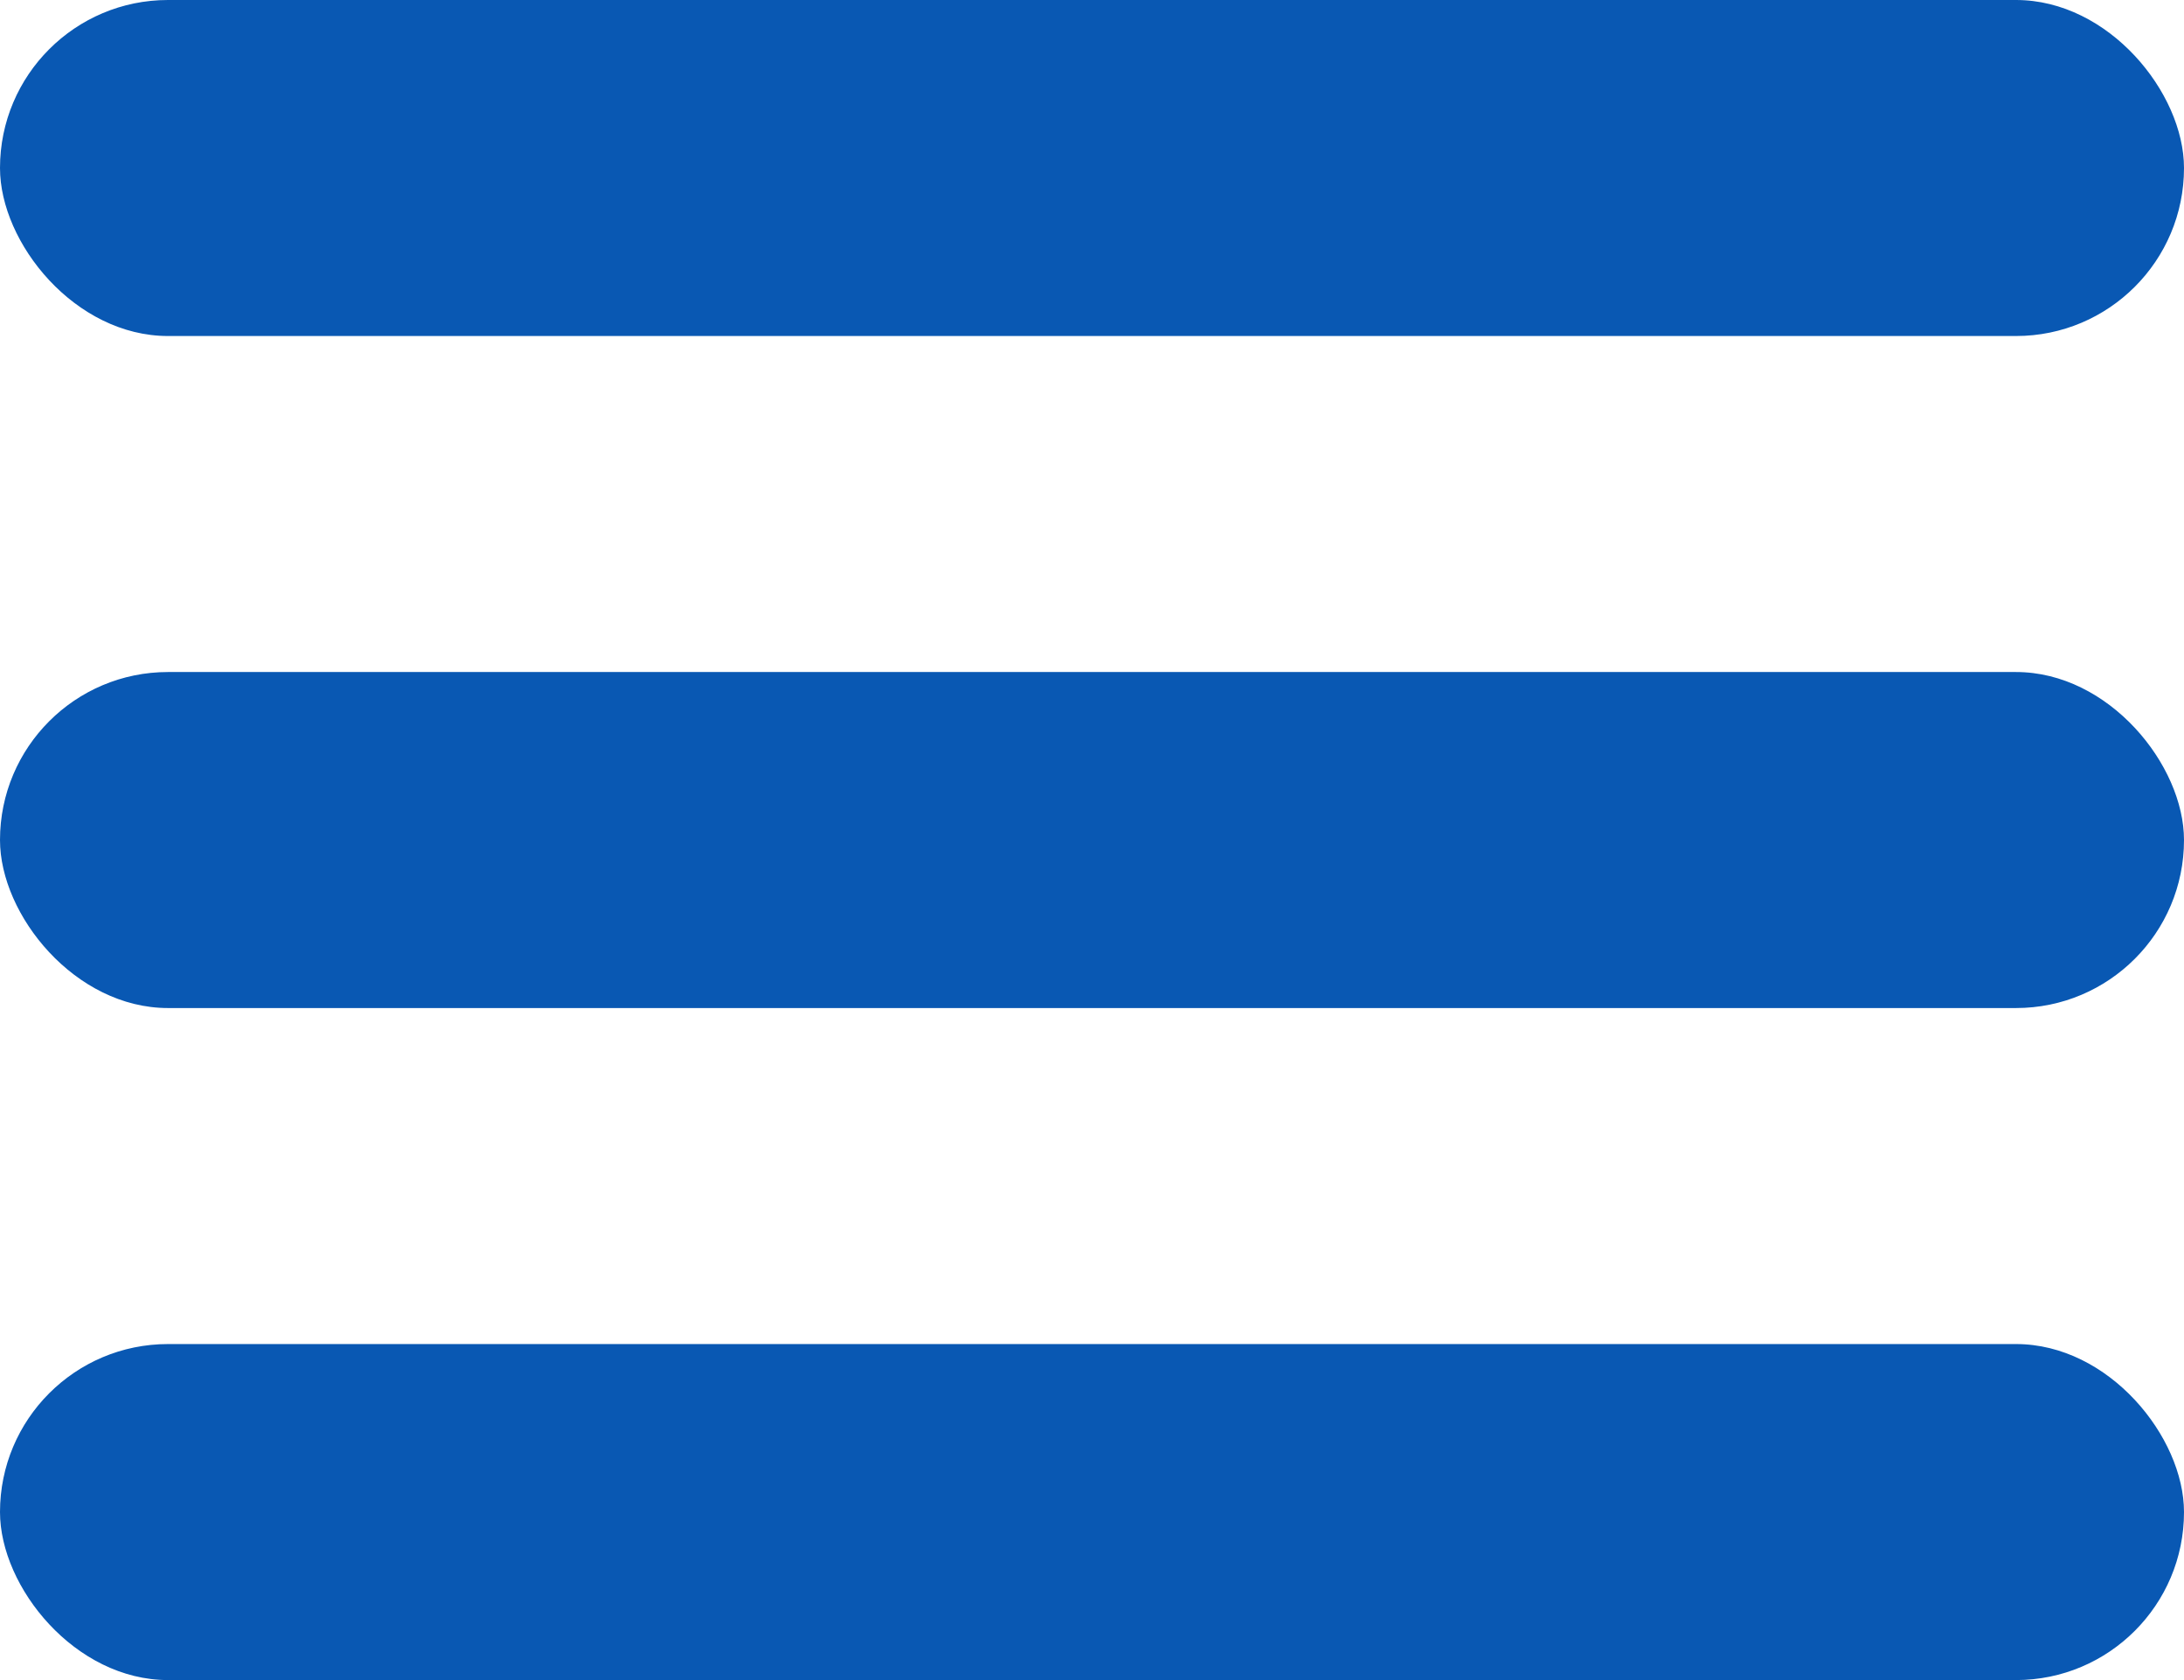 <svg width="26" height="20" viewBox="0 0 26 20" fill="none" xmlns="http://www.w3.org/2000/svg">
<rect width="26" height="4" rx="2" fill="#0958B3"/>
<rect y="8" width="26" height="4" rx="2" fill="#0958B3"/>
<rect y="16" width="26" height="4" rx="2" fill="#0958B3"/>
</svg>
